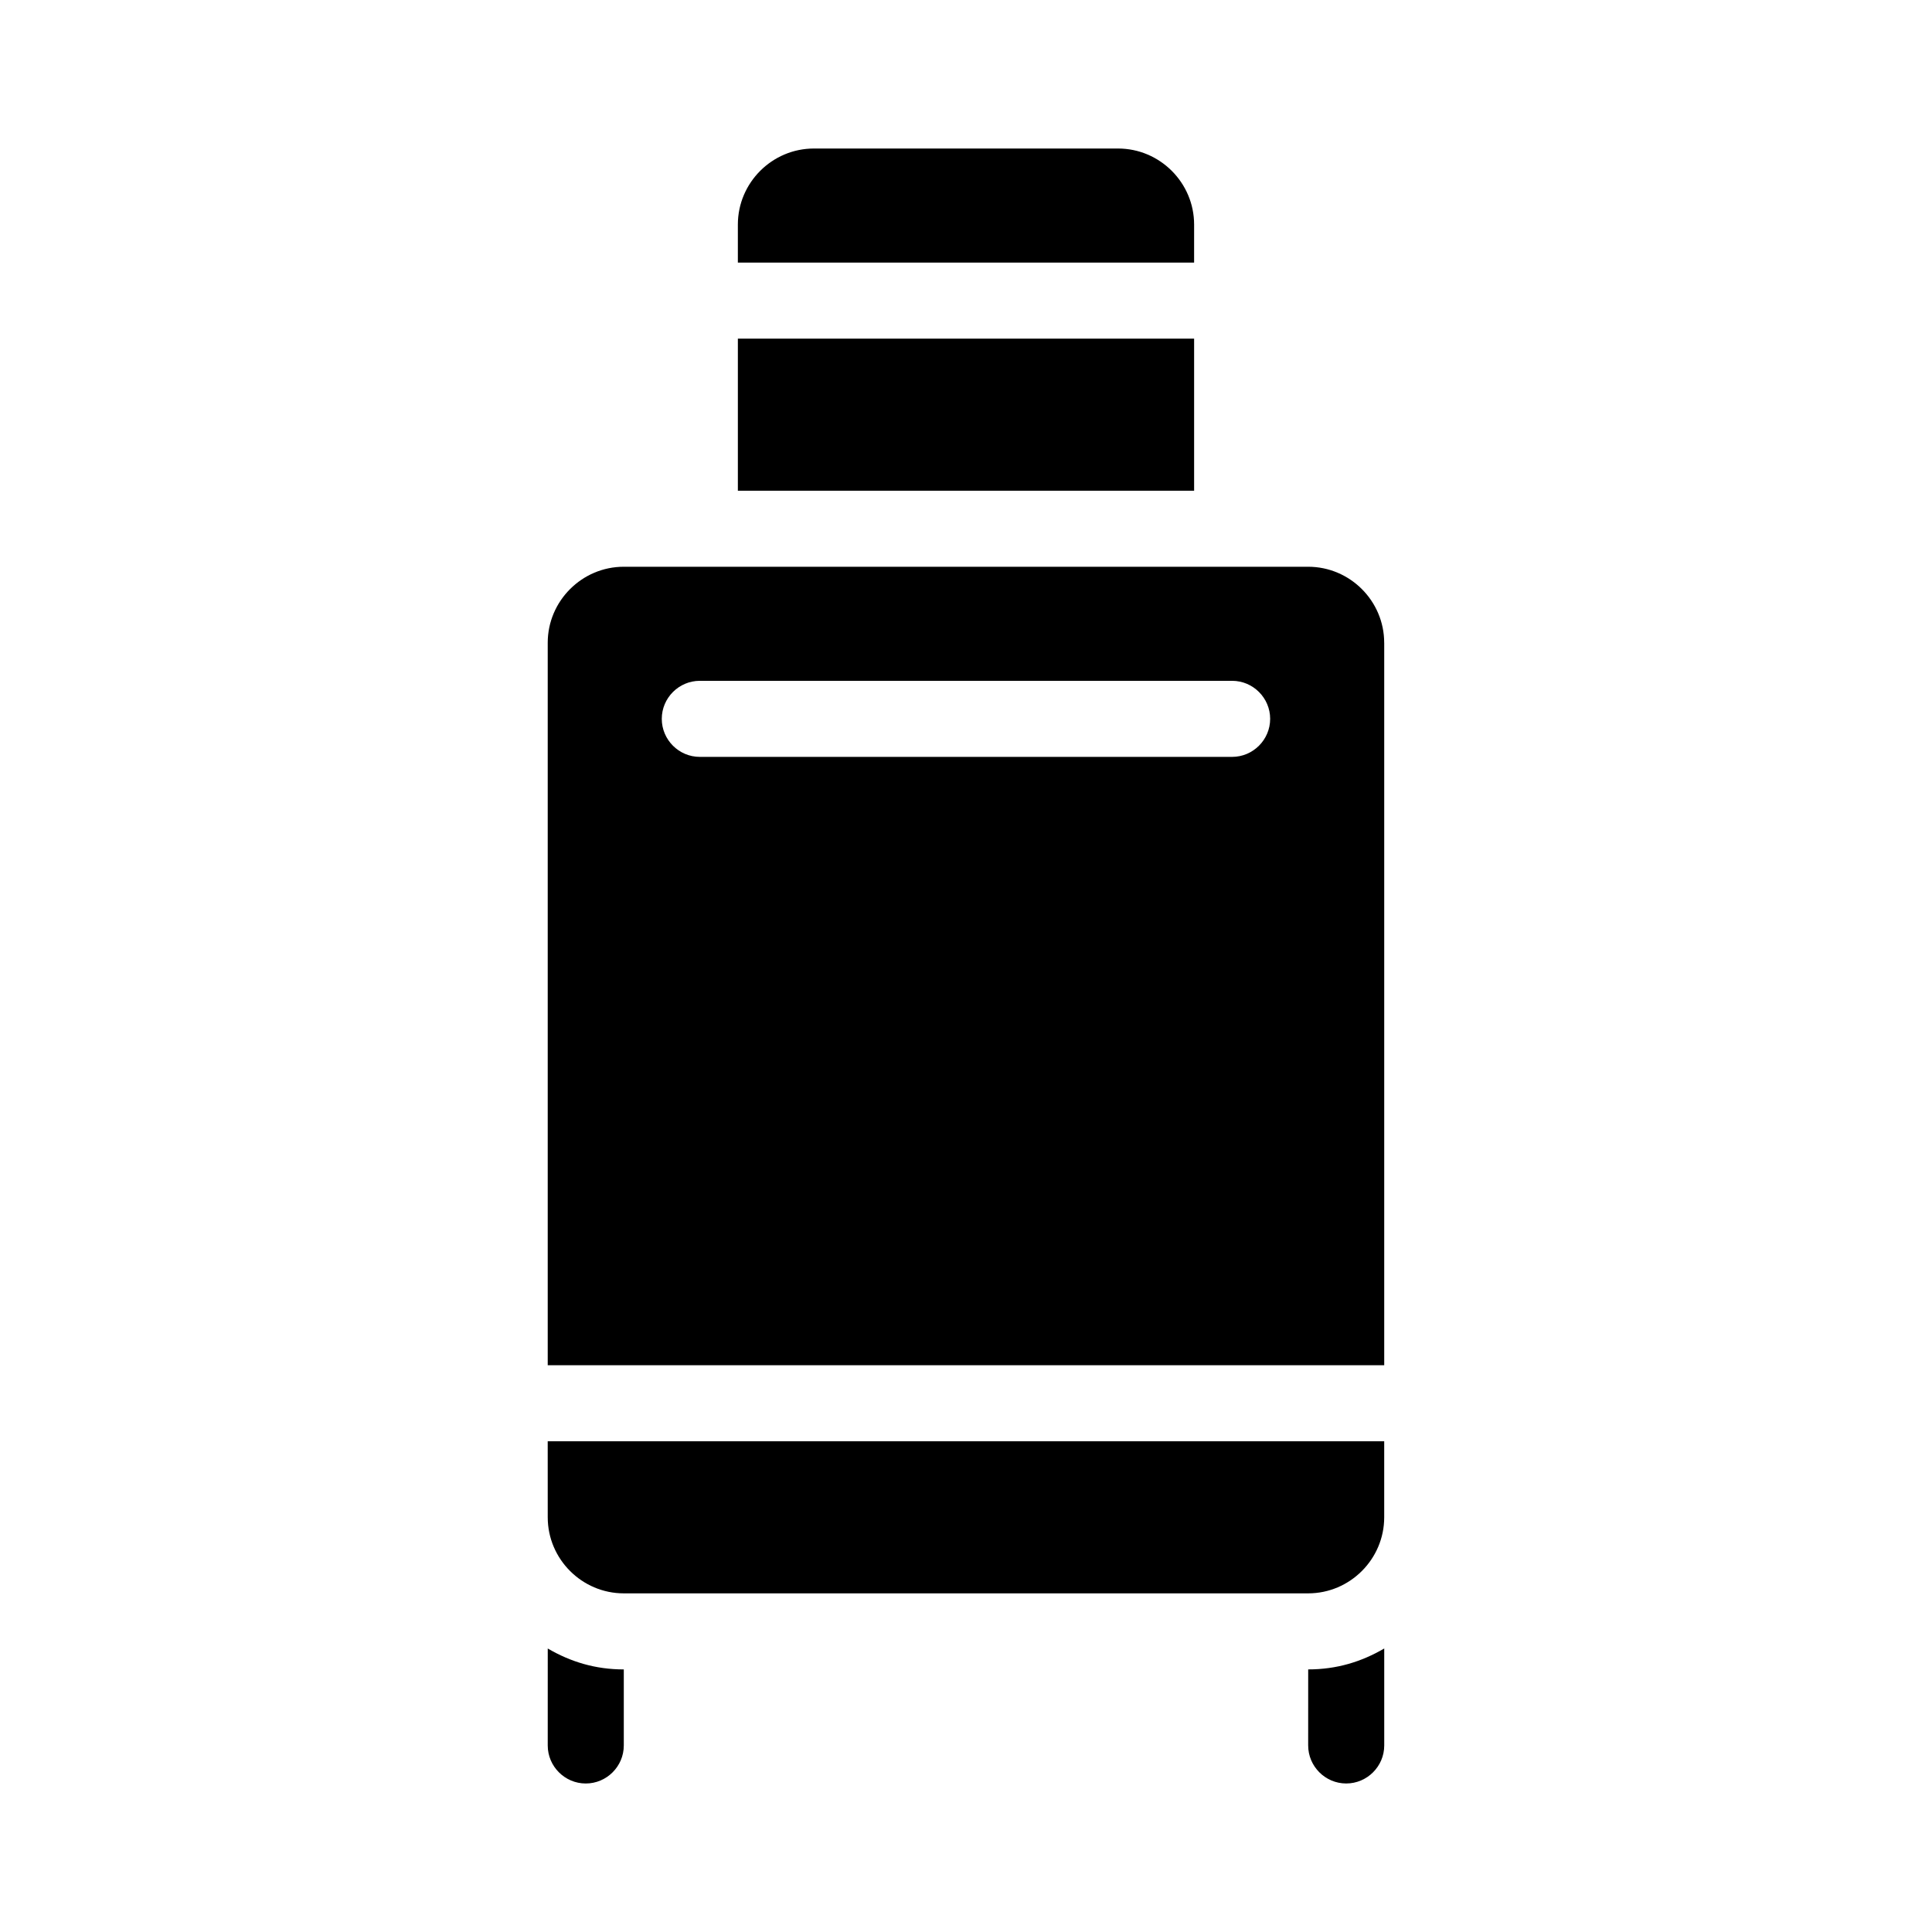 <?xml version="1.0" encoding="UTF-8"?>
<!-- Uploaded to: ICON Repo, www.iconrepo.com, Generator: ICON Repo Mixer Tools -->
<svg fill="#000000" width="800px" height="800px" version="1.1" viewBox="144 144 512 512" xmlns="http://www.w3.org/2000/svg">
 <path d="m289.16 580.87c6.047 3.527 12.594 5.543 20.152 5.543v20.152c0 5.543-4.535 10.078-10.078 10.078s-10.078-4.535-10.078-10.078zm201.52 25.691c0 5.543 4.535 10.078 10.078 10.078s10.078-4.535 10.078-10.078v-25.695c-6.047 3.527-12.594 5.543-20.152 5.543zm-30.227-403.05c0-11.082-9.07-20.152-20.152-20.152h-80.609c-11.082 0-20.152 9.07-20.152 20.152v10.078h120.91zm0 30.23h-120.91v40.305h120.91zm50.379 80.609v191.45l-221.68-0.004v-191.45c0-11.082 9.07-20.152 20.152-20.152h181.37c11.086 0 20.152 9.066 20.152 20.152zm-30.227 20.152c0-5.543-4.535-10.078-10.078-10.078h-141.07c-5.543 0-10.078 4.535-10.078 10.078 0 5.543 4.535 10.078 10.078 10.078h141.07c5.543-0.004 10.078-4.535 10.078-10.078zm-191.45 211.6c0 11.082 9.07 20.152 20.152 20.152h181.37c11.082 0 20.152-9.07 20.152-20.152v-20.152h-221.68z"/>
</svg>